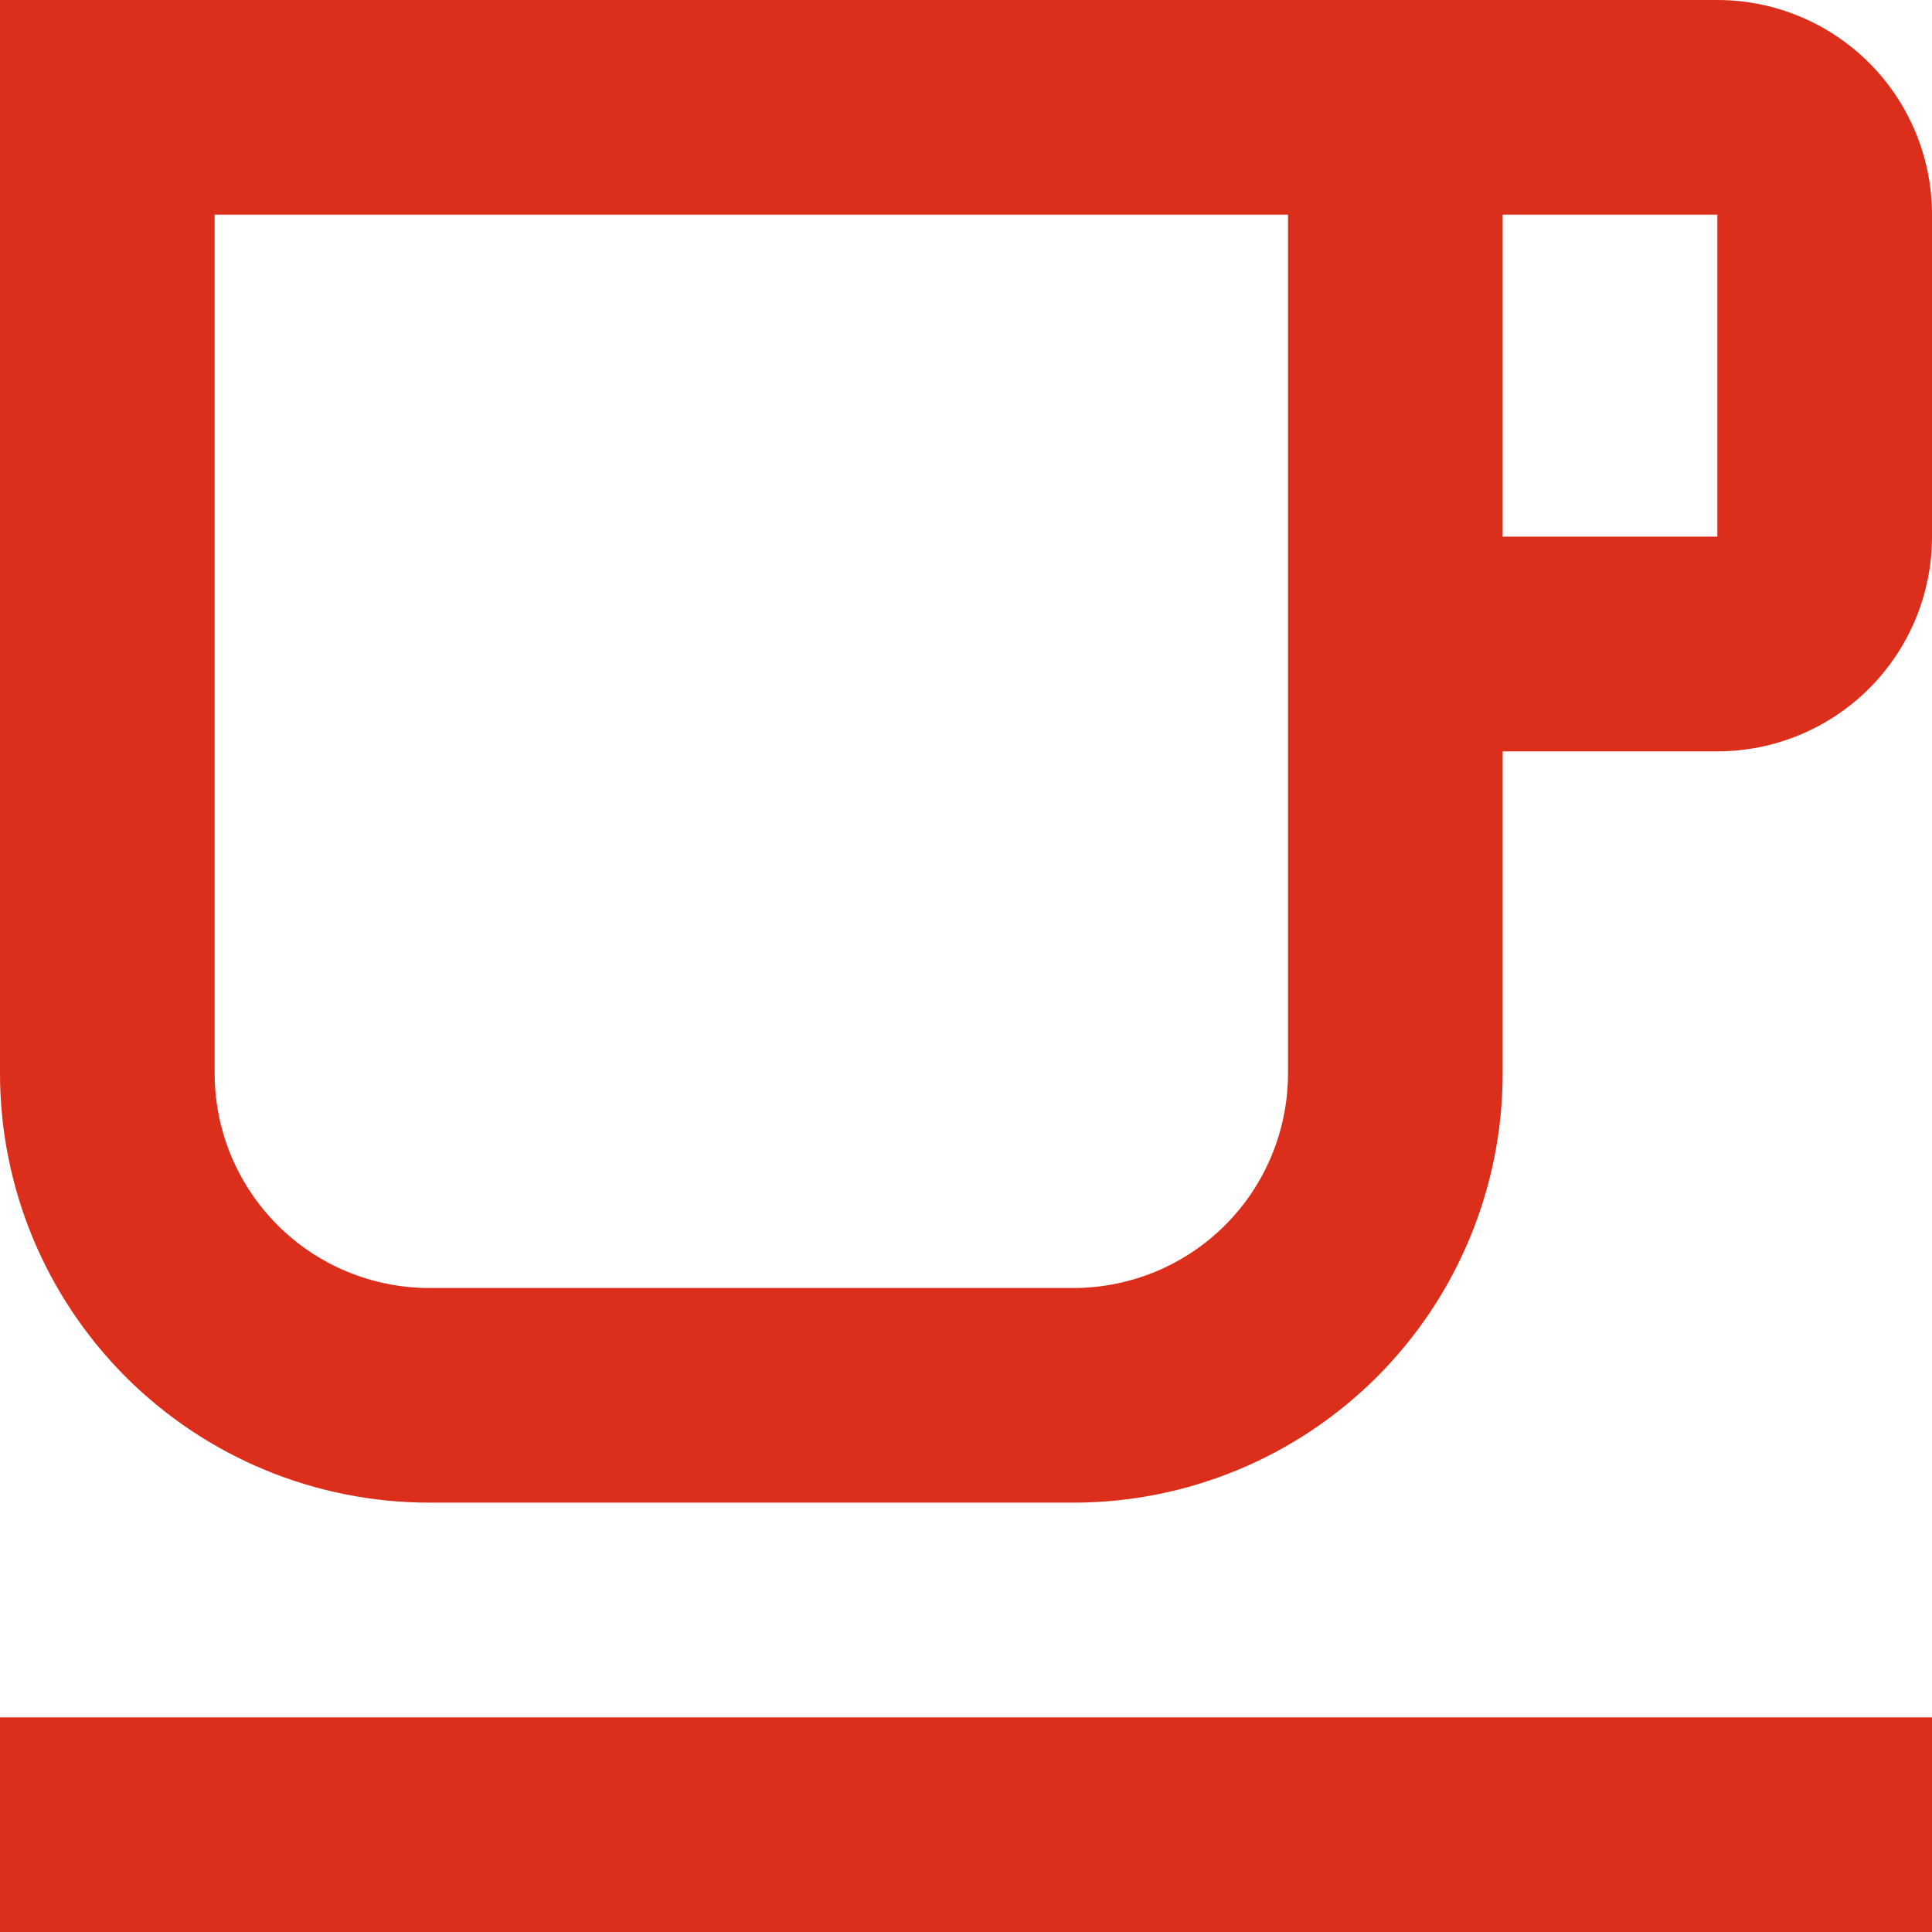 <svg width="39" height="39" viewBox="0 0 39 39" fill="none" xmlns="http://www.w3.org/2000/svg">
<path d="M0 39V34.667H39V39H0ZM34.667 10.833V4.333H30.333V10.833H34.667ZM34.667 0C35.816 0 36.918 0.457 37.731 1.269C38.544 2.082 39 3.184 39 4.333V10.833C39 11.983 38.544 13.085 37.731 13.898C36.918 14.71 35.816 15.167 34.667 15.167H30.333V21.667C30.333 23.965 29.42 26.17 27.795 27.795C26.17 29.42 23.965 30.333 21.667 30.333H8.667C6.368 30.333 4.164 29.42 2.538 27.795C0.913 26.17 0 23.965 0 21.667V0H34.667ZM26 4.333H4.333V21.667C4.333 22.816 4.79 23.918 5.603 24.731C6.415 25.544 7.517 26 8.667 26H21.667C22.816 26 23.918 25.544 24.731 24.731C25.544 23.918 26 22.816 26 21.667V4.333Z" fill="#DB2F1C"/>
</svg>
